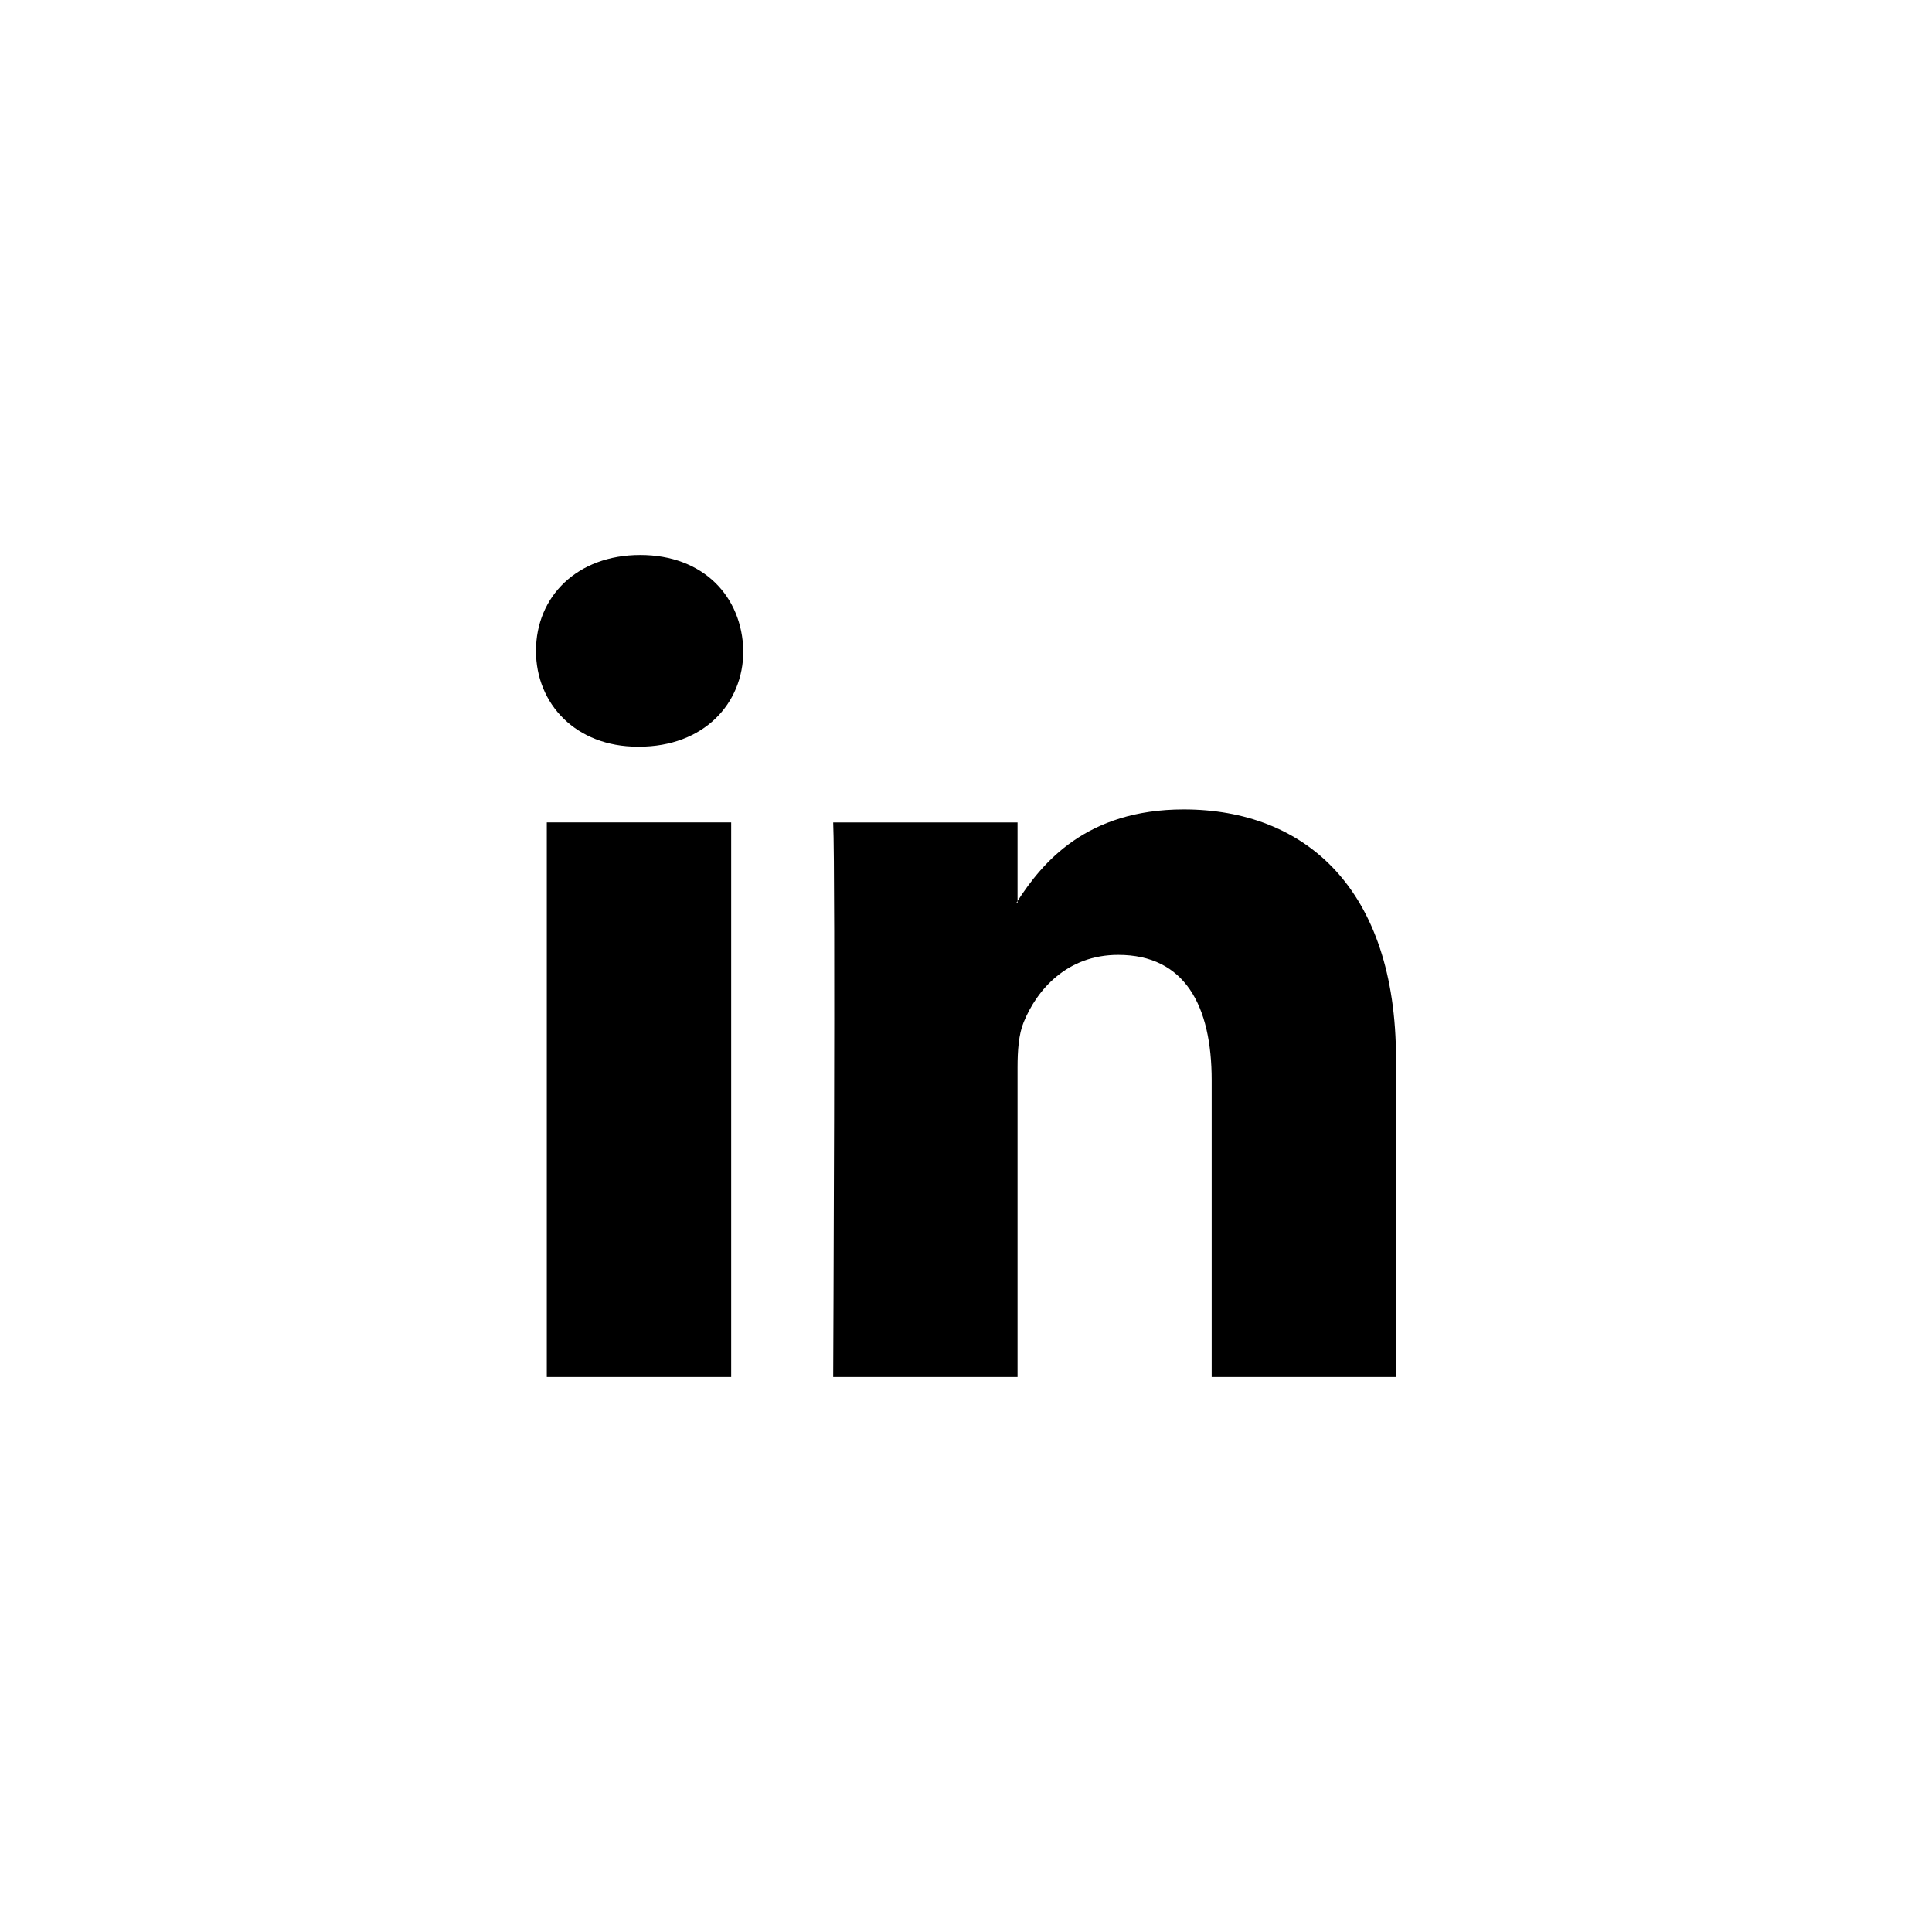 <?xml version="1.0" encoding="utf-8"?>
<!-- Generator: Adobe Illustrator 16.0.4, SVG Export Plug-In . SVG Version: 6.00 Build 0)  -->
<!DOCTYPE svg PUBLIC "-//W3C//DTD SVG 1.1//EN" "http://www.w3.org/Graphics/SVG/1.1/DTD/svg11.dtd">
<svg version="1.1" id="Layer_1" xmlns="http://www.w3.org/2000/svg" xmlns:xlink="http://www.w3.org/1999/xlink" x="0px" y="0px"
	 width="50px" height="50px" viewBox="0 0 50 50" enable-background="new 0 0 50 50" xml:space="preserve">
<path d="M19.237,16.845c0,1.376-1.035,2.479-2.699,2.479h-0.031c-1.602,0-2.636-1.104-2.636-2.479c0-1.409,1.067-2.482,2.698-2.482
	C18.202,14.362,19.207,15.436,19.237,16.845z M14.151,35.637h4.772V21.284h-4.772V35.637z M30.635,20.948
	c-2.532,0-3.665,1.39-4.301,2.37v0.046h-0.031c0.011-0.014,0.023-0.03,0.031-0.046v-2.033h-4.771c0.062,1.345,0,14.353,0,14.353
	h4.771v-8.016c0-0.431,0.03-0.855,0.157-1.163c0.346-0.855,1.132-1.747,2.447-1.747c1.729,0,2.42,1.318,2.42,3.247v7.679h4.771
	v-8.229C36.129,22.998,33.774,20.948,30.635,20.948z"/>
</svg>
